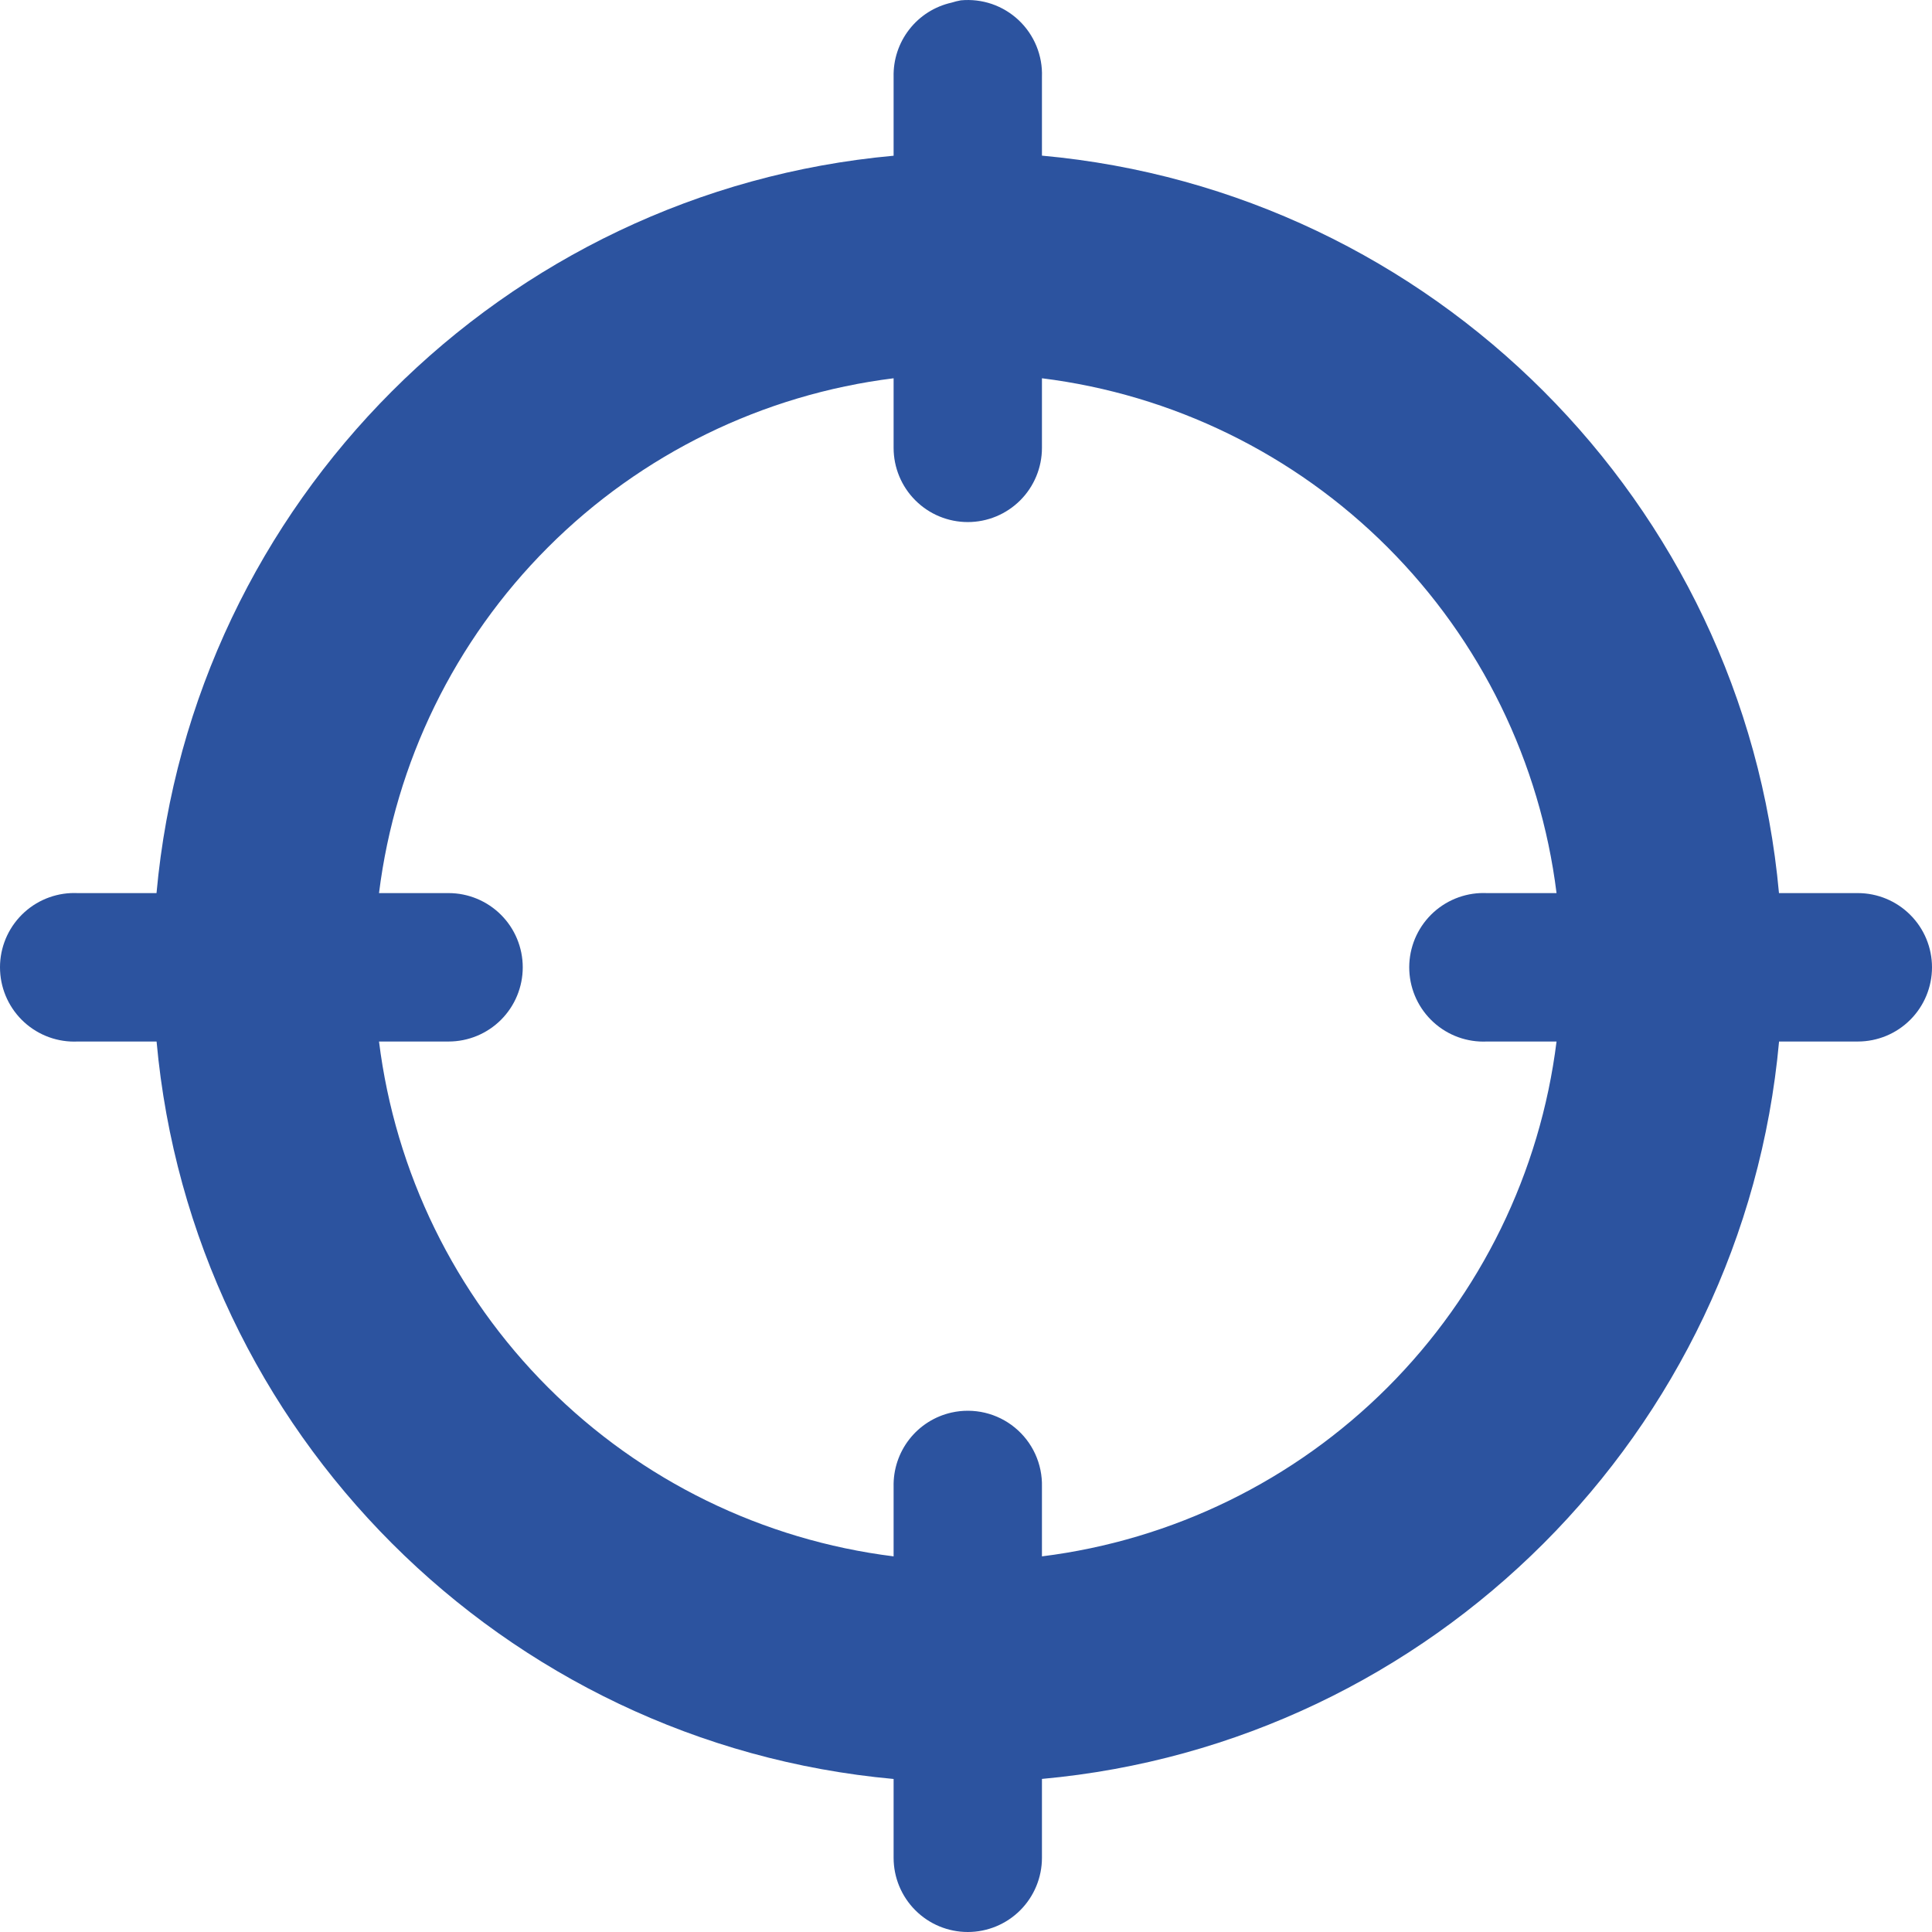 <svg xmlns="http://www.w3.org/2000/svg" width="68" height="68" viewBox="0 0 68 68" fill="none"><path d="M33.817 0.012C33.707 0.032 33.598 0.059 33.491 0.093C32.902 0.225 32.376 0.557 32.005 1.034C31.633 1.51 31.438 2.1 31.452 2.705V5.481C17.713 6.727 6.756 17.689 5.509 31.434H2.736C2.654 31.431 2.572 31.431 2.491 31.434C1.798 31.467 1.147 31.773 0.681 32.286C0.214 32.799 -0.03 33.476 0.003 34.169C0.035 34.862 0.342 35.513 0.854 35.98C1.367 36.447 2.044 36.691 2.736 36.658H5.511C6.756 50.404 17.713 61.366 31.452 62.614V65.388C31.452 66.081 31.727 66.745 32.217 67.235C32.706 67.725 33.37 68 34.063 68C34.755 68 35.419 67.725 35.909 67.235C36.398 66.745 36.673 66.081 36.673 65.388V62.612C50.413 61.366 61.369 50.404 62.617 36.658H65.389C66.082 36.658 66.746 36.383 67.235 35.893C67.725 35.403 68 34.739 68 34.046C68 33.354 67.725 32.689 67.235 32.2C66.746 31.71 66.082 31.434 65.389 31.434H62.614C61.369 17.689 50.415 6.727 36.673 5.478V2.705C36.687 2.333 36.62 1.963 36.479 1.619C36.338 1.276 36.125 0.966 35.855 0.711C35.584 0.456 35.263 0.262 34.912 0.141C34.56 0.021 34.187 -0.023 33.817 0.012ZM31.452 13.314V15.764C31.452 16.456 31.727 17.121 32.217 17.61C32.706 18.1 33.37 18.375 34.063 18.375C34.755 18.375 35.419 18.1 35.909 17.61C36.398 17.121 36.673 16.456 36.673 15.764V13.314C41.277 13.887 45.558 15.981 48.839 19.263C52.12 22.545 54.212 26.828 54.785 31.434H52.337C52.255 31.431 52.173 31.431 52.091 31.434C51.399 31.467 50.748 31.773 50.281 32.286C49.815 32.799 49.571 33.476 49.603 34.169C49.636 34.862 49.942 35.513 50.455 35.98C50.967 36.447 51.644 36.691 52.337 36.658H54.785C54.212 41.264 52.12 45.547 48.839 48.83C45.558 52.112 41.277 54.205 36.673 54.779V52.329C36.683 51.932 36.602 51.538 36.437 51.177C36.272 50.816 36.026 50.498 35.719 50.246C35.413 49.994 35.052 49.816 34.666 49.724C34.28 49.633 33.878 49.63 33.491 49.717C32.902 49.849 32.376 50.182 32.005 50.658C31.633 51.135 31.438 51.725 31.452 52.329V54.779C26.848 54.205 22.567 52.112 19.287 48.83C16.006 45.547 13.914 41.264 13.34 36.658H15.789C16.481 36.658 17.145 36.383 17.635 35.893C18.124 35.403 18.399 34.739 18.399 34.046C18.399 33.354 18.124 32.689 17.635 32.2C17.145 31.71 16.481 31.434 15.789 31.434H13.34C13.914 26.828 16.006 22.545 19.287 19.263C22.567 15.981 26.848 13.887 31.452 13.314Z" fill="#2C539F"></path></svg>